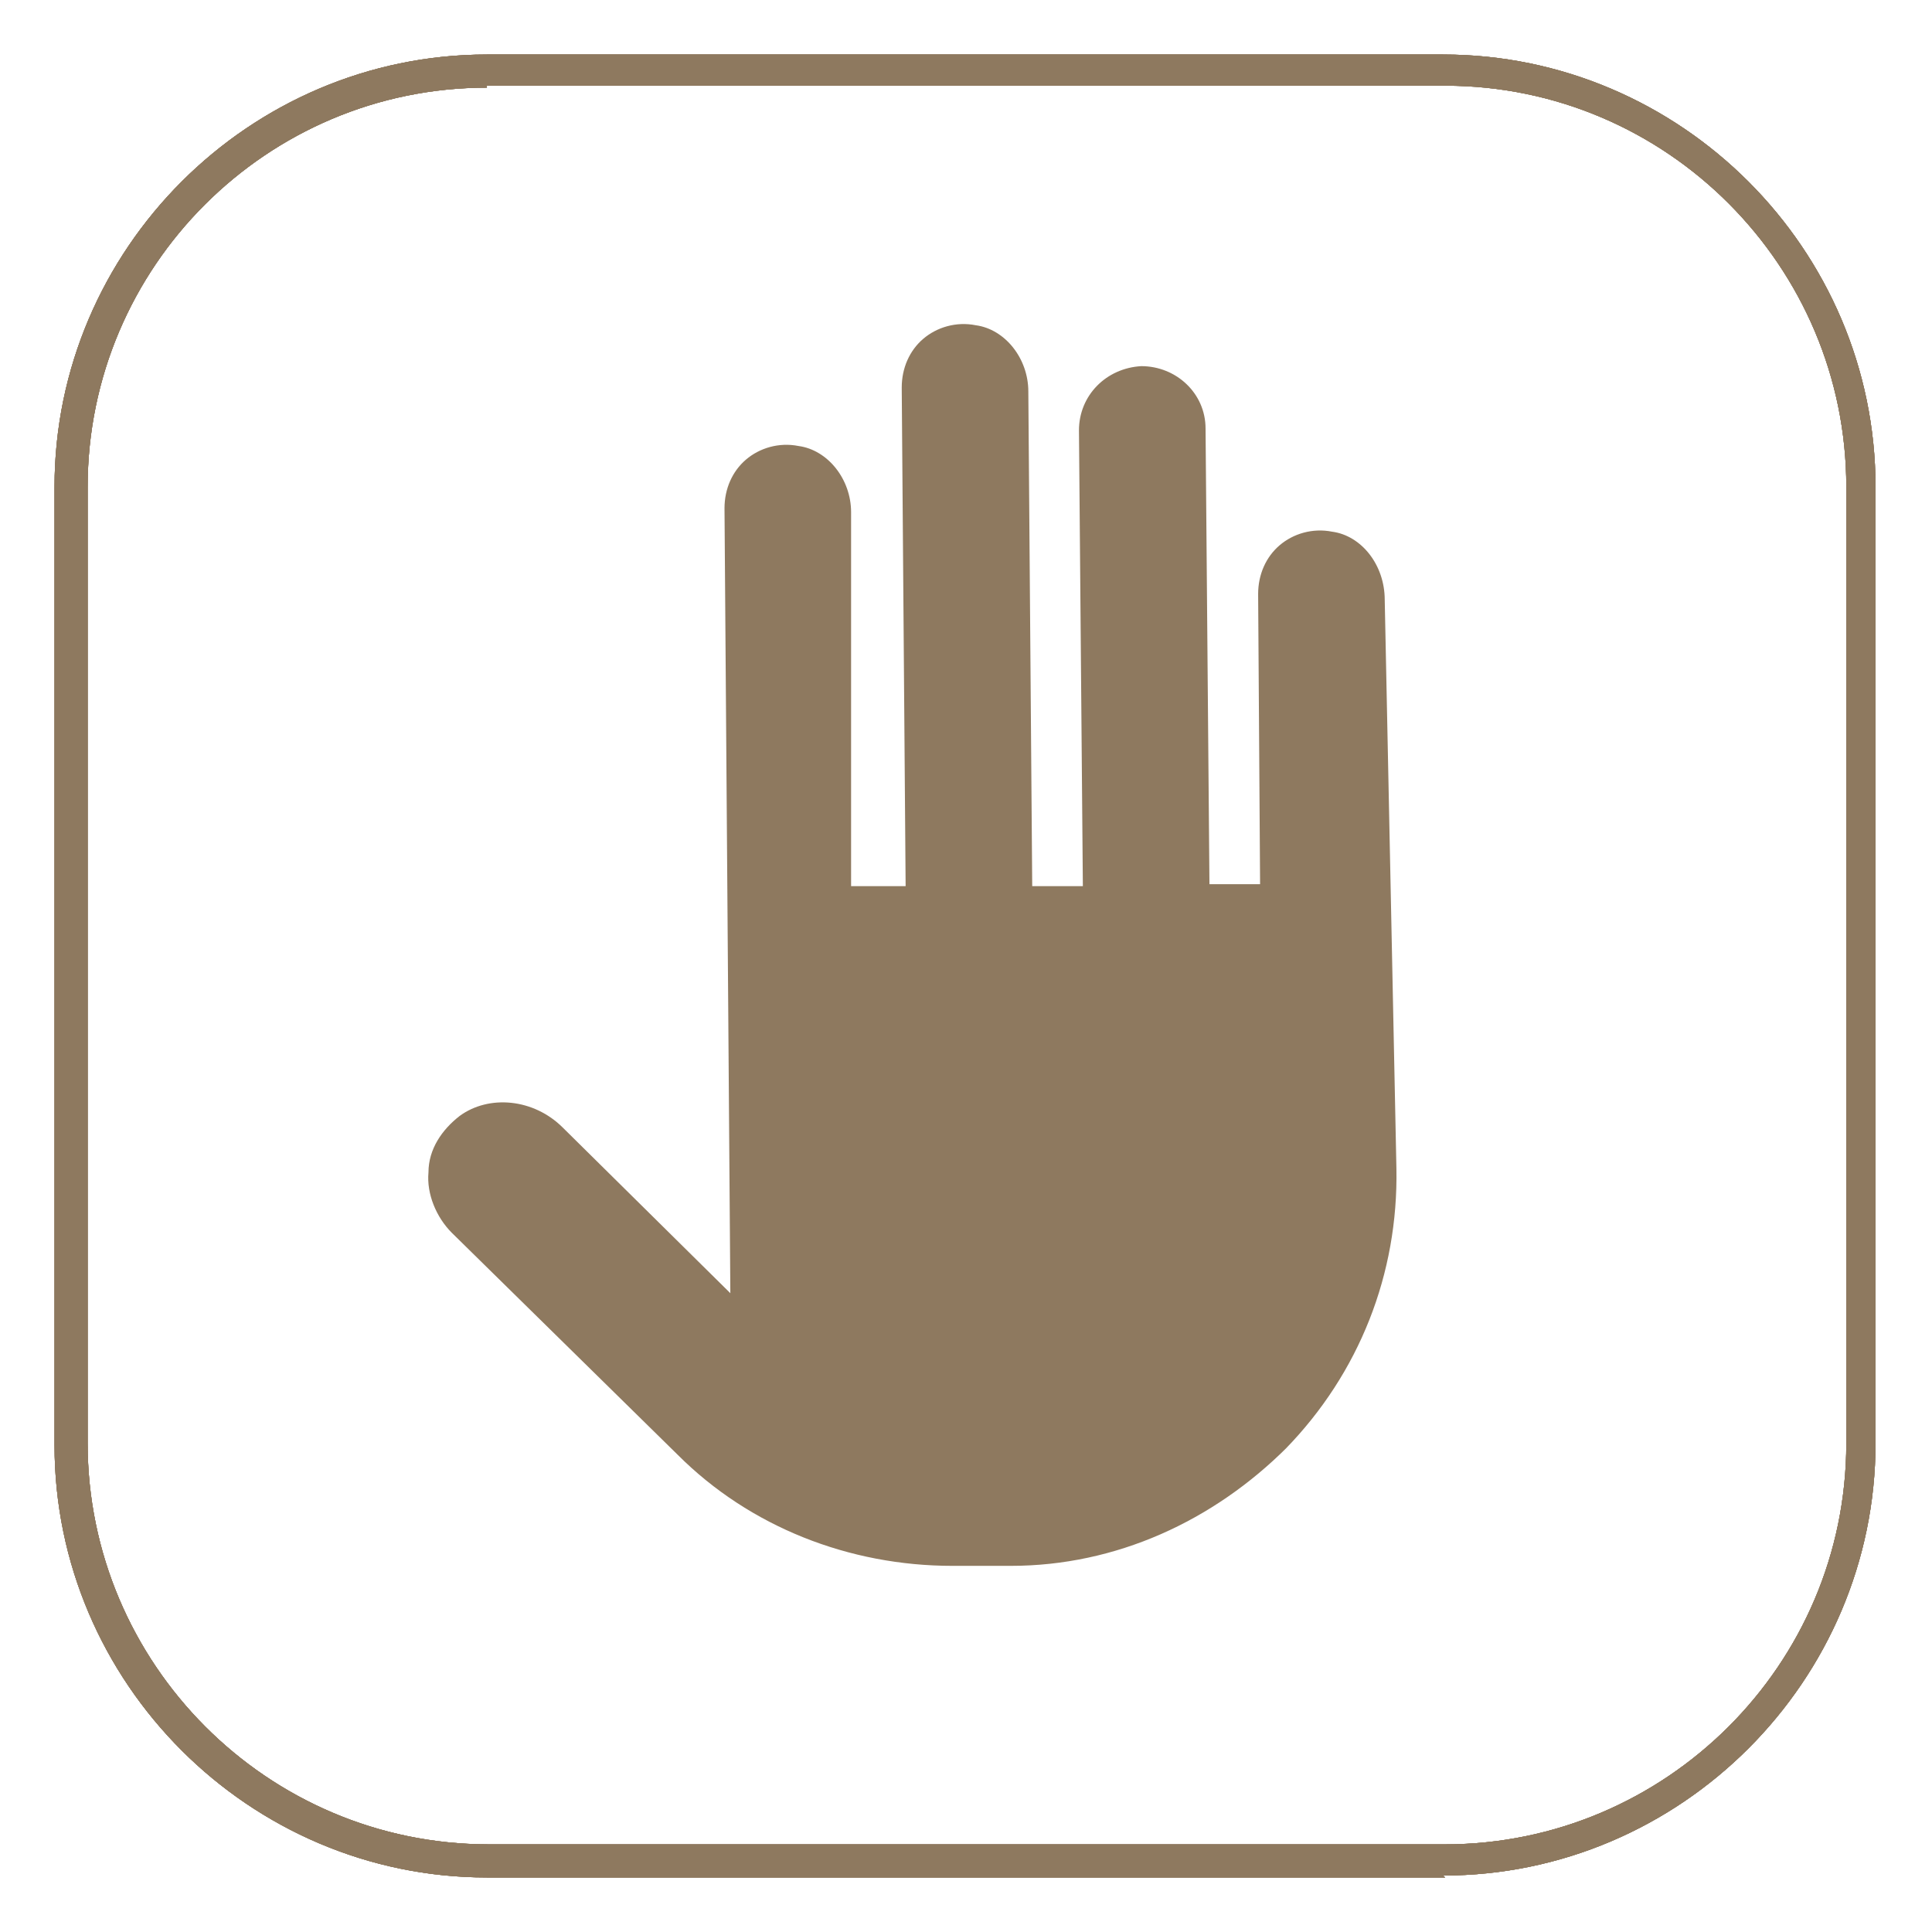 <svg viewBox="0 0 99.2 99.2" version="1.1" xmlns="http://www.w3.org/2000/svg">
  <defs>
    <style>
      .cls-1 {
        fill: #8e795f;
      }
    </style>
  </defs>
  
  <g>
    <g id="Warstwa_1">
      <g>
        <g>
          <path d="M74.2,96.4H25c-12.2,0-22.2-10-22.2-22.2V25C2.8,12.8,12.8,2.8,25,2.8h49.1c12.2,0,22.2,10,22.2,22.2v49.1c0,12.2-10,22.2-22.2,22.2ZM25,4.5C13.7,4.5,4.5,13.7,4.5,25v49.1c0,11.3,9.2,20.6,20.6,20.6h49.1c11.3,0,20.6-9.2,20.6-20.6V25c0-11.3-9.2-20.6-20.6-20.6H25Z" class="cls-1"></path>
          <path d="M74.2,96.4H25c-12.2,0-22.2-10-22.2-22.2V25C2.8,12.8,12.8,2.8,25,2.8h49.1c12.2,0,22.2,10,22.2,22.2v49.1c0,12.2-10,22.2-22.2,22.2ZM25,4.5C13.7,4.5,4.5,13.7,4.5,25v49.1c0,11.3,9.2,20.6,20.6,20.6h49.1c11.3,0,20.6-9.2,20.6-20.6V25c0-11.3-9.2-20.6-20.6-20.6H25Z" class="cls-1"></path>
        </g>
        <g>
          <path d="M74.2,96.4H25c-12.2,0-22.2-10-22.2-22.2V25C2.8,12.8,12.8,2.8,25,2.8h49.1c12.2,0,22.2,10,22.2,22.2v49.1c0,12.2-10,22.2-22.2,22.2ZM25,4.5C13.7,4.5,4.5,13.7,4.5,25v49.1c0,11.3,9.2,20.6,20.6,20.6h49.1c11.3,0,20.6-9.2,20.6-20.6V25c0-11.3-9.2-20.6-20.6-20.6H25Z" class="cls-1"></path>
          <path d="M74.2,96.4H25c-12.2,0-22.2-10-22.2-22.2V25C2.8,12.8,12.8,2.8,25,2.8h49.1c12.2,0,22.2,10,22.2,22.2v49.1c0,12.2-10,22.2-22.2,22.2ZM25,4.5C13.7,4.5,4.5,13.7,4.5,25v49.1c0,11.3,9.2,20.6,20.6,20.6h49.1c11.3,0,20.6-9.2,20.6-20.6V25c0-11.3-9.2-20.6-20.6-20.6H25Z" class="cls-1"></path>
        </g>
      </g>
      <path d="M66.1,74.3c-3.8,3.8-8.8,6.1-14.2,6.1h-3c-5.3,0-10.4-2-14.1-5.7l-11.6-11.4c-.8-.8-1.3-2-1.2-3.1,0-1.2.7-2.2,1.6-2.9,1.5-1.1,3.8-.9,5.3.6l8.6,8.5-.3-40.3c0-1,.4-1.9,1.1-2.5.7-.6,1.7-.9,2.7-.7,1.5.2,2.7,1.7,2.7,3.4v19.2c.1,0,2.8,0,2.8,0l-.2-25.6c0-1,.4-1.9,1.1-2.5.7-.6,1.7-.9,2.7-.7,1.5.2,2.7,1.7,2.7,3.4l.2,25.4h2.6s-.2-23.4-.2-23.4c0-1.8,1.4-3.2,3.2-3.3,1.8,0,3.3,1.4,3.3,3.2l.2,23.4h2.6s-.1-14.9-.1-14.9c0-1,.4-1.9,1.1-2.5.7-.6,1.7-.9,2.7-.7,1.5.2,2.7,1.7,2.7,3.5l.6,29.2c.1,5.4-1.9,10.5-5.7,14.4Z" class="cls-1"></path>
    </g>
  </g>
</svg>